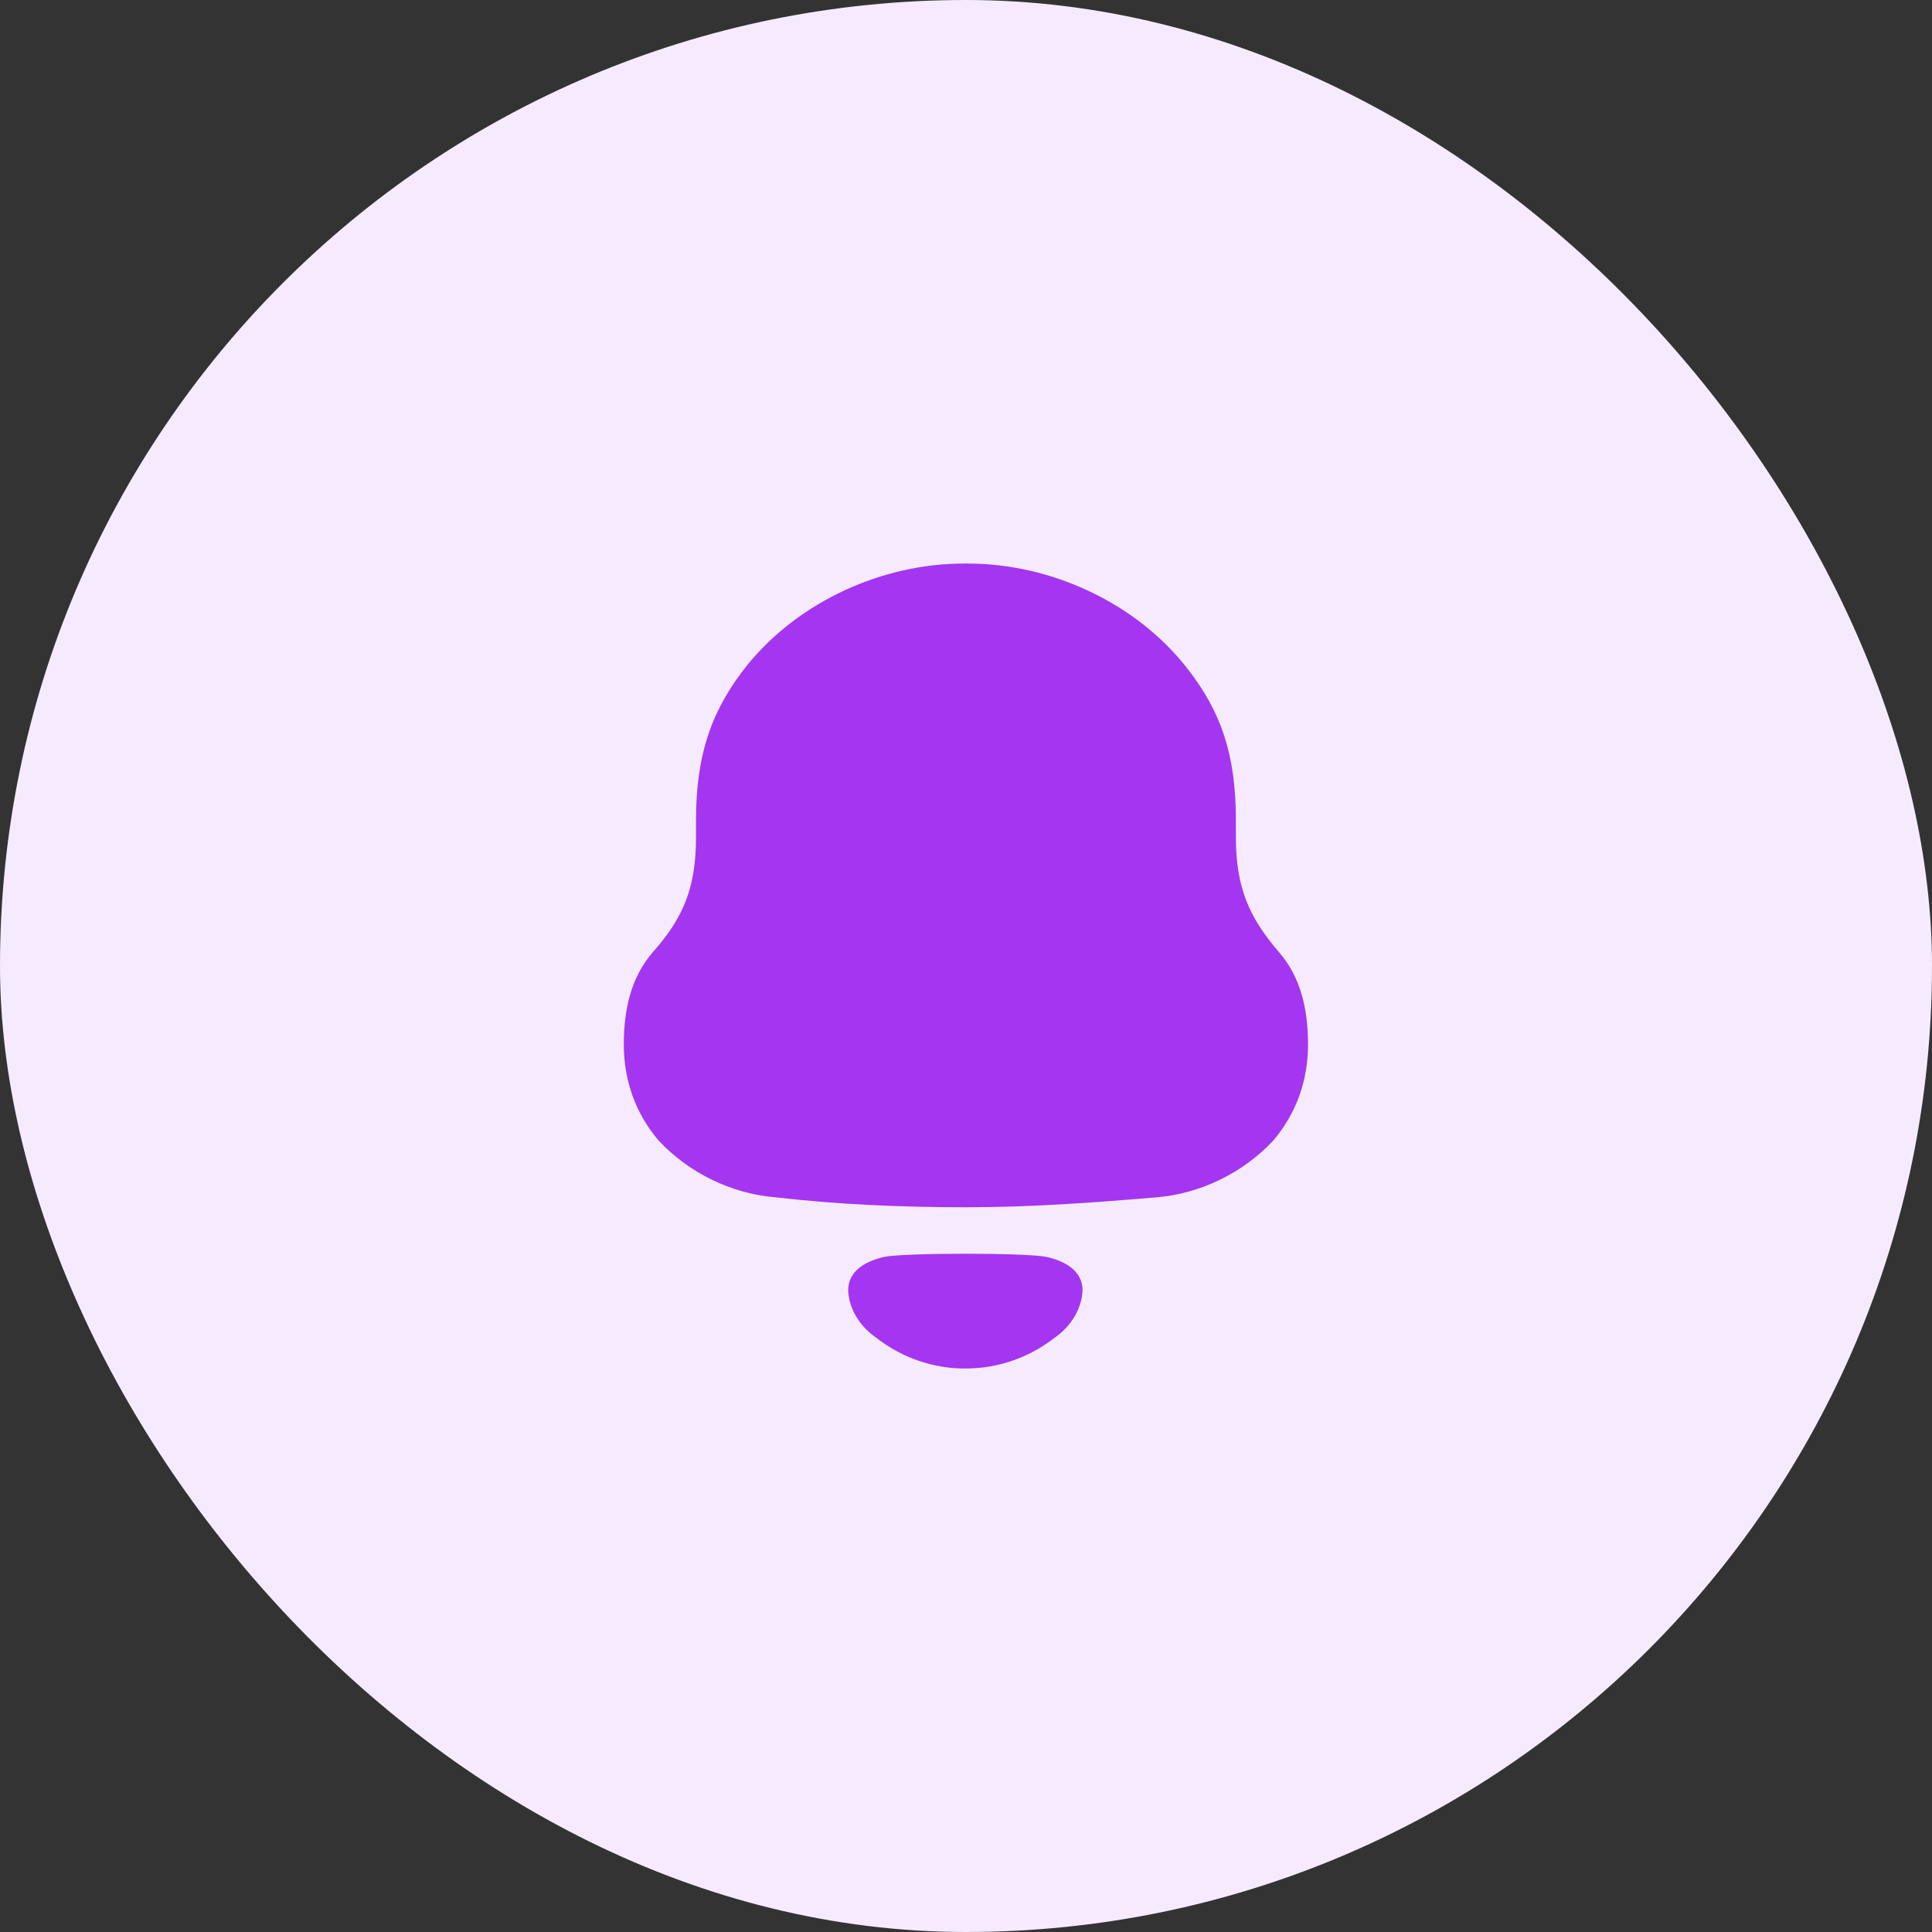 <svg width="32" height="32" viewBox="0 0 32 32" fill="none" xmlns="http://www.w3.org/2000/svg">
<rect x="0" y="0" width="32" height="32" fill="#333333" stroke="none"/>
<rect width="32" height="32" rx="16" fill="#F6EBFE"/>
<path fill-rule="evenodd" clip-rule="evenodd" d="M20.47 13.864C20.47 14.702 20.691 15.195 21.178 15.764C21.547 16.183 21.665 16.721 21.665 17.304C21.665 17.887 21.474 18.44 21.09 18.89C20.588 19.428 19.88 19.772 19.157 19.831C18.109 19.921 17.061 19.996 15.999 19.996C14.936 19.996 13.889 19.951 12.841 19.831C12.118 19.772 11.409 19.428 10.908 18.89C10.524 18.44 10.332 17.887 10.332 17.304C10.332 16.721 10.451 16.183 10.819 15.764C11.321 15.195 11.528 14.702 11.528 13.864V13.58C11.528 12.459 11.808 11.726 12.383 11.008C13.239 9.961 14.612 9.334 15.969 9.334H16.029C17.416 9.334 18.832 9.992 19.674 11.083C20.22 11.786 20.47 12.489 20.47 13.58V13.864ZM14.048 21.374C14.048 21.038 14.356 20.885 14.641 20.819C14.974 20.748 17.005 20.748 17.338 20.819C17.623 20.885 17.931 21.038 17.931 21.374C17.915 21.694 17.727 21.977 17.468 22.157C17.132 22.419 16.738 22.585 16.326 22.644C16.098 22.674 15.874 22.675 15.654 22.644C15.241 22.585 14.847 22.419 14.512 22.156C14.252 21.977 14.064 21.694 14.048 21.374Z" fill="#A435F0"/>
</svg>
